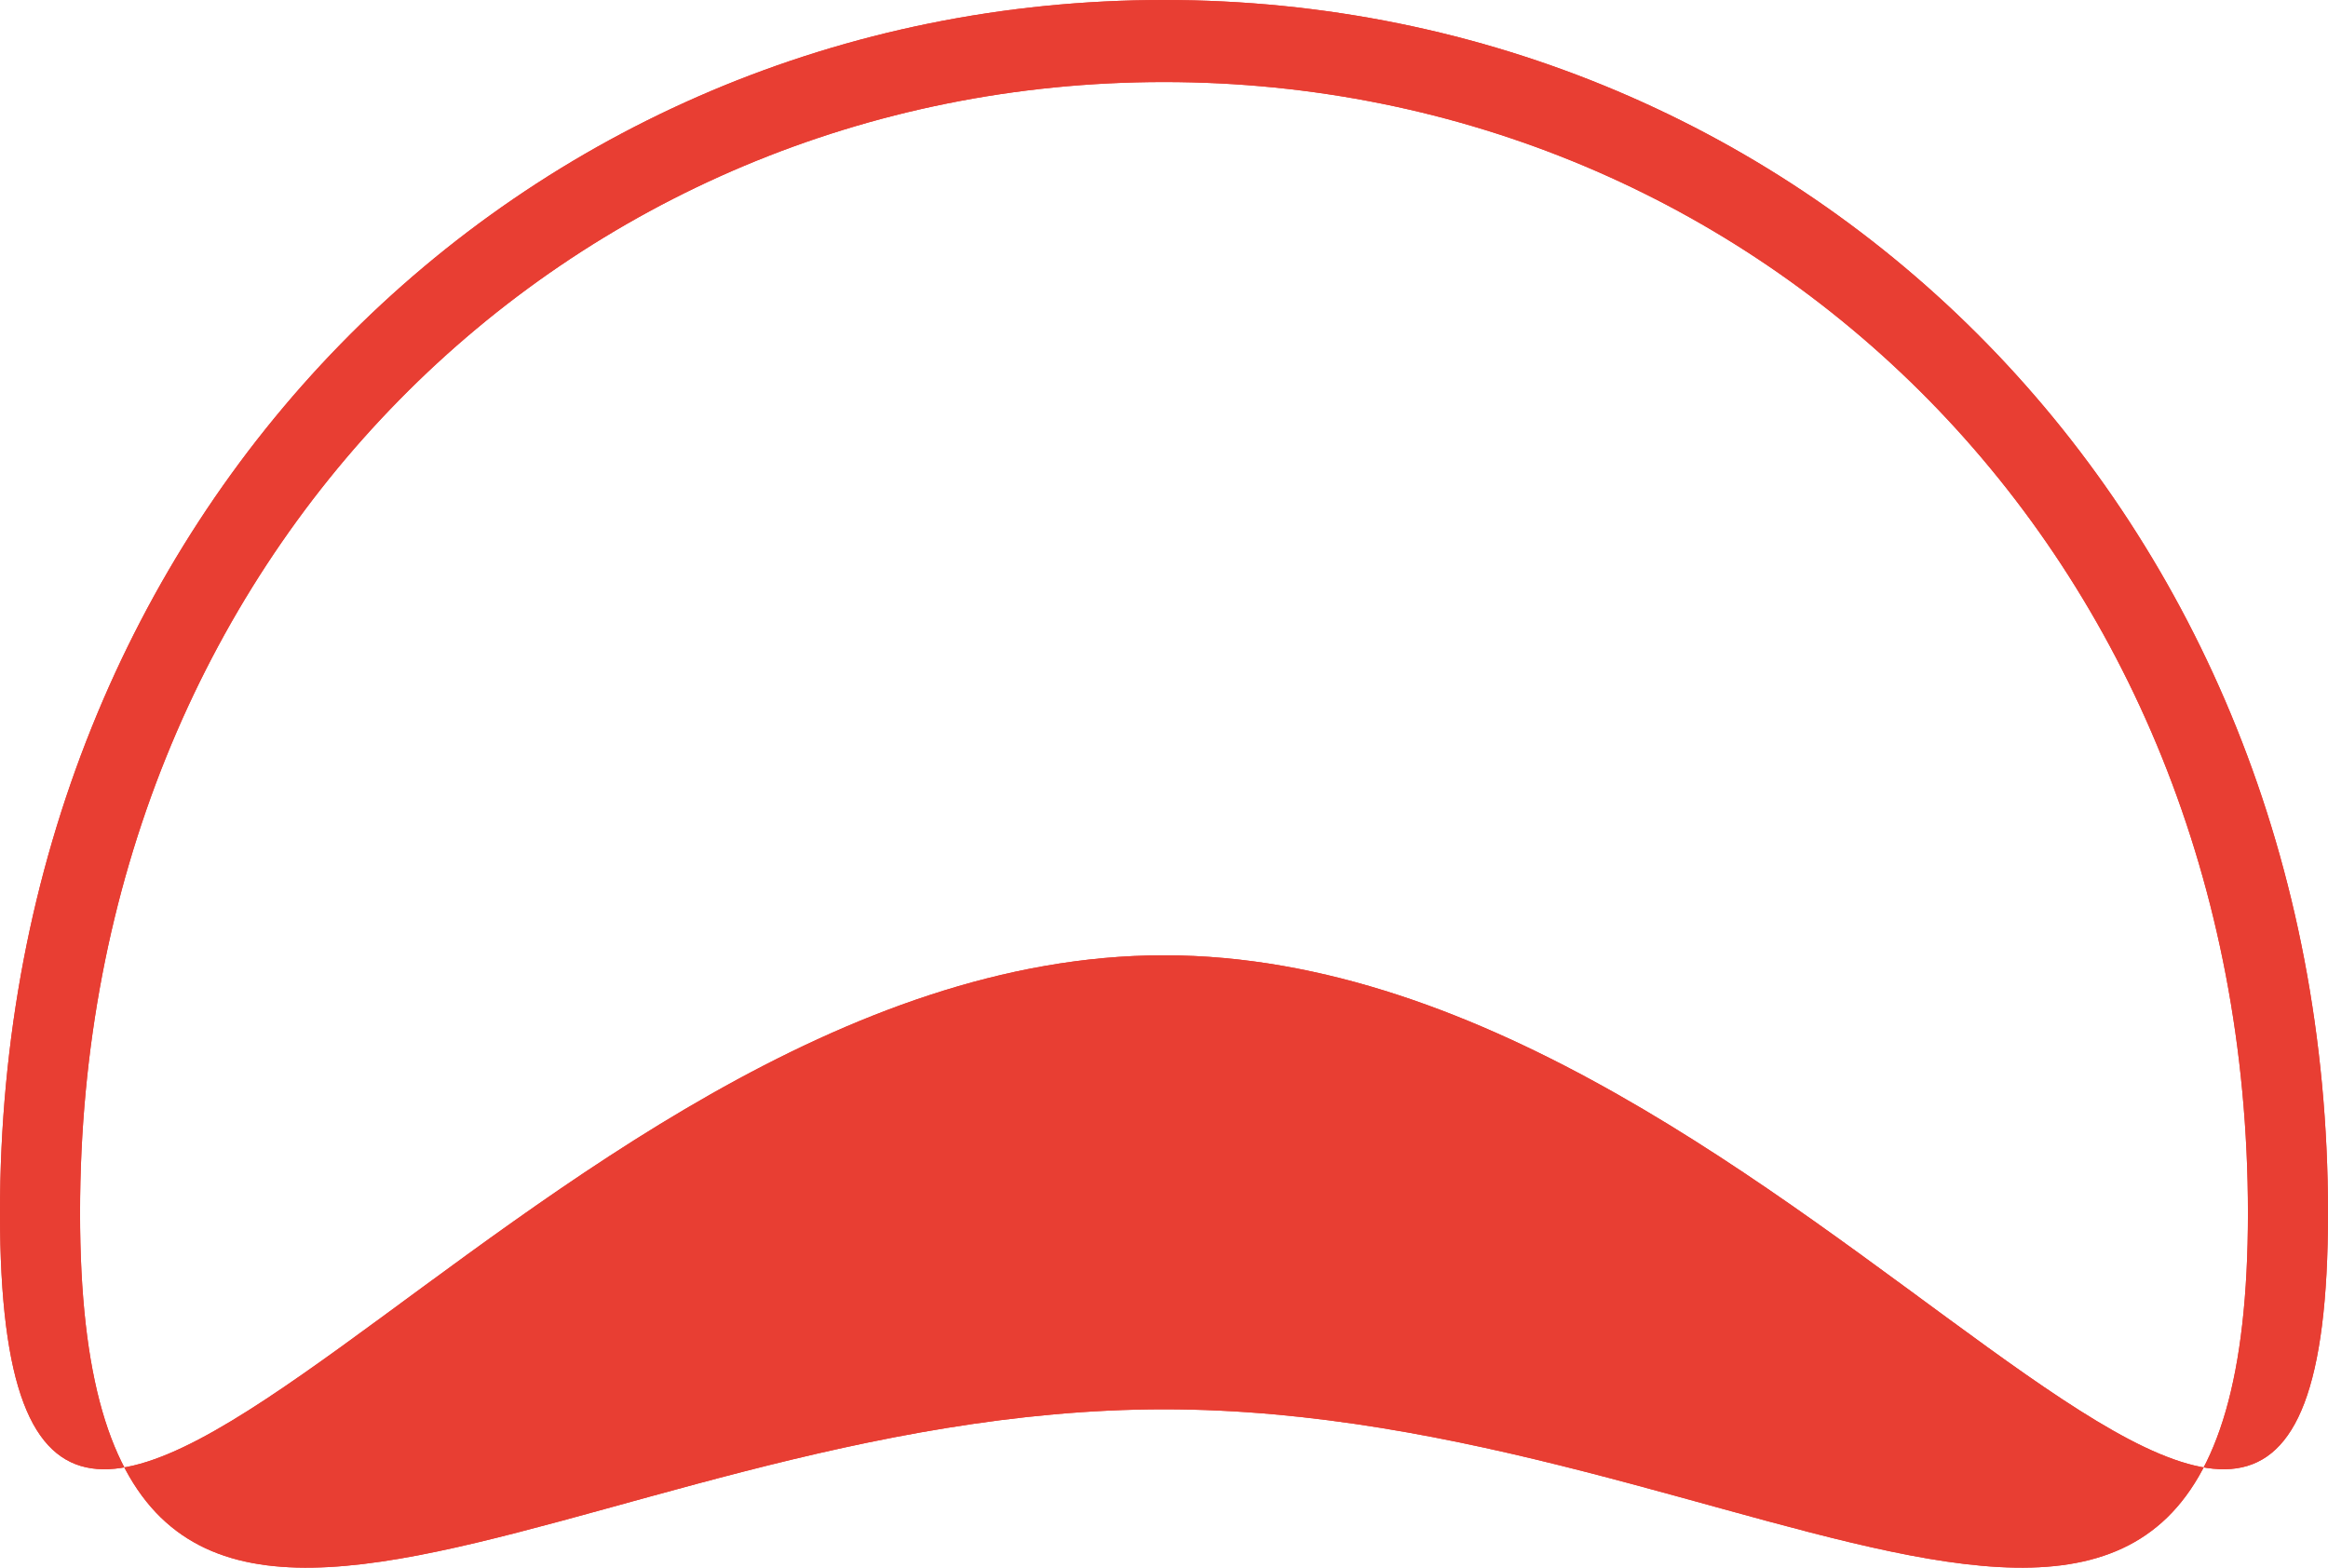 <svg width="49" height="33" viewBox="0 0 49 33" fill="none" xmlns="http://www.w3.org/2000/svg">
  <g clip-path="url(#clip0_289_1351)">
    <path fill-rule="evenodd" clip-rule="evenodd"
      d="M24.5 29.666C37.003 29.666 47.315 39.432 47.315 25.534C47.315 11.636 37.003 1.727 24.5 1.727C11.997 1.727 1.685 11.636 1.685 25.534C1.685 39.432 11.997 29.666 24.5 29.666ZM24.5 20.109C38.031 20.109 49 40.283 49 25.534C49 10.785 38.031 0 24.5 0C10.969 0 0 10.785 0 25.534C0 40.283 10.969 20.109 24.5 20.109Z"
      fill="#E83E33" />
    <path fill-rule="evenodd" clip-rule="evenodd"
      d="M24.5 29.666C37.003 29.666 47.315 39.432 47.315 25.534C47.315 11.636 37.003 1.727 24.5 1.727C11.997 1.727 1.685 11.636 1.685 25.534C1.685 39.432 11.997 29.666 24.5 29.666ZM24.5 20.109C38.031 20.109 49 40.283 49 25.534C49 10.785 38.031 0 24.5 0C10.969 0 0 10.785 0 25.534C0 40.283 10.969 20.109 24.5 20.109Z"
      fill="#E83E33" />
  </g>
  <defs>
    <clipPath id="clip0_289_1351">
      <rect width="49" height="33" fill="white" />
    </clipPath>
  </defs>
</svg>